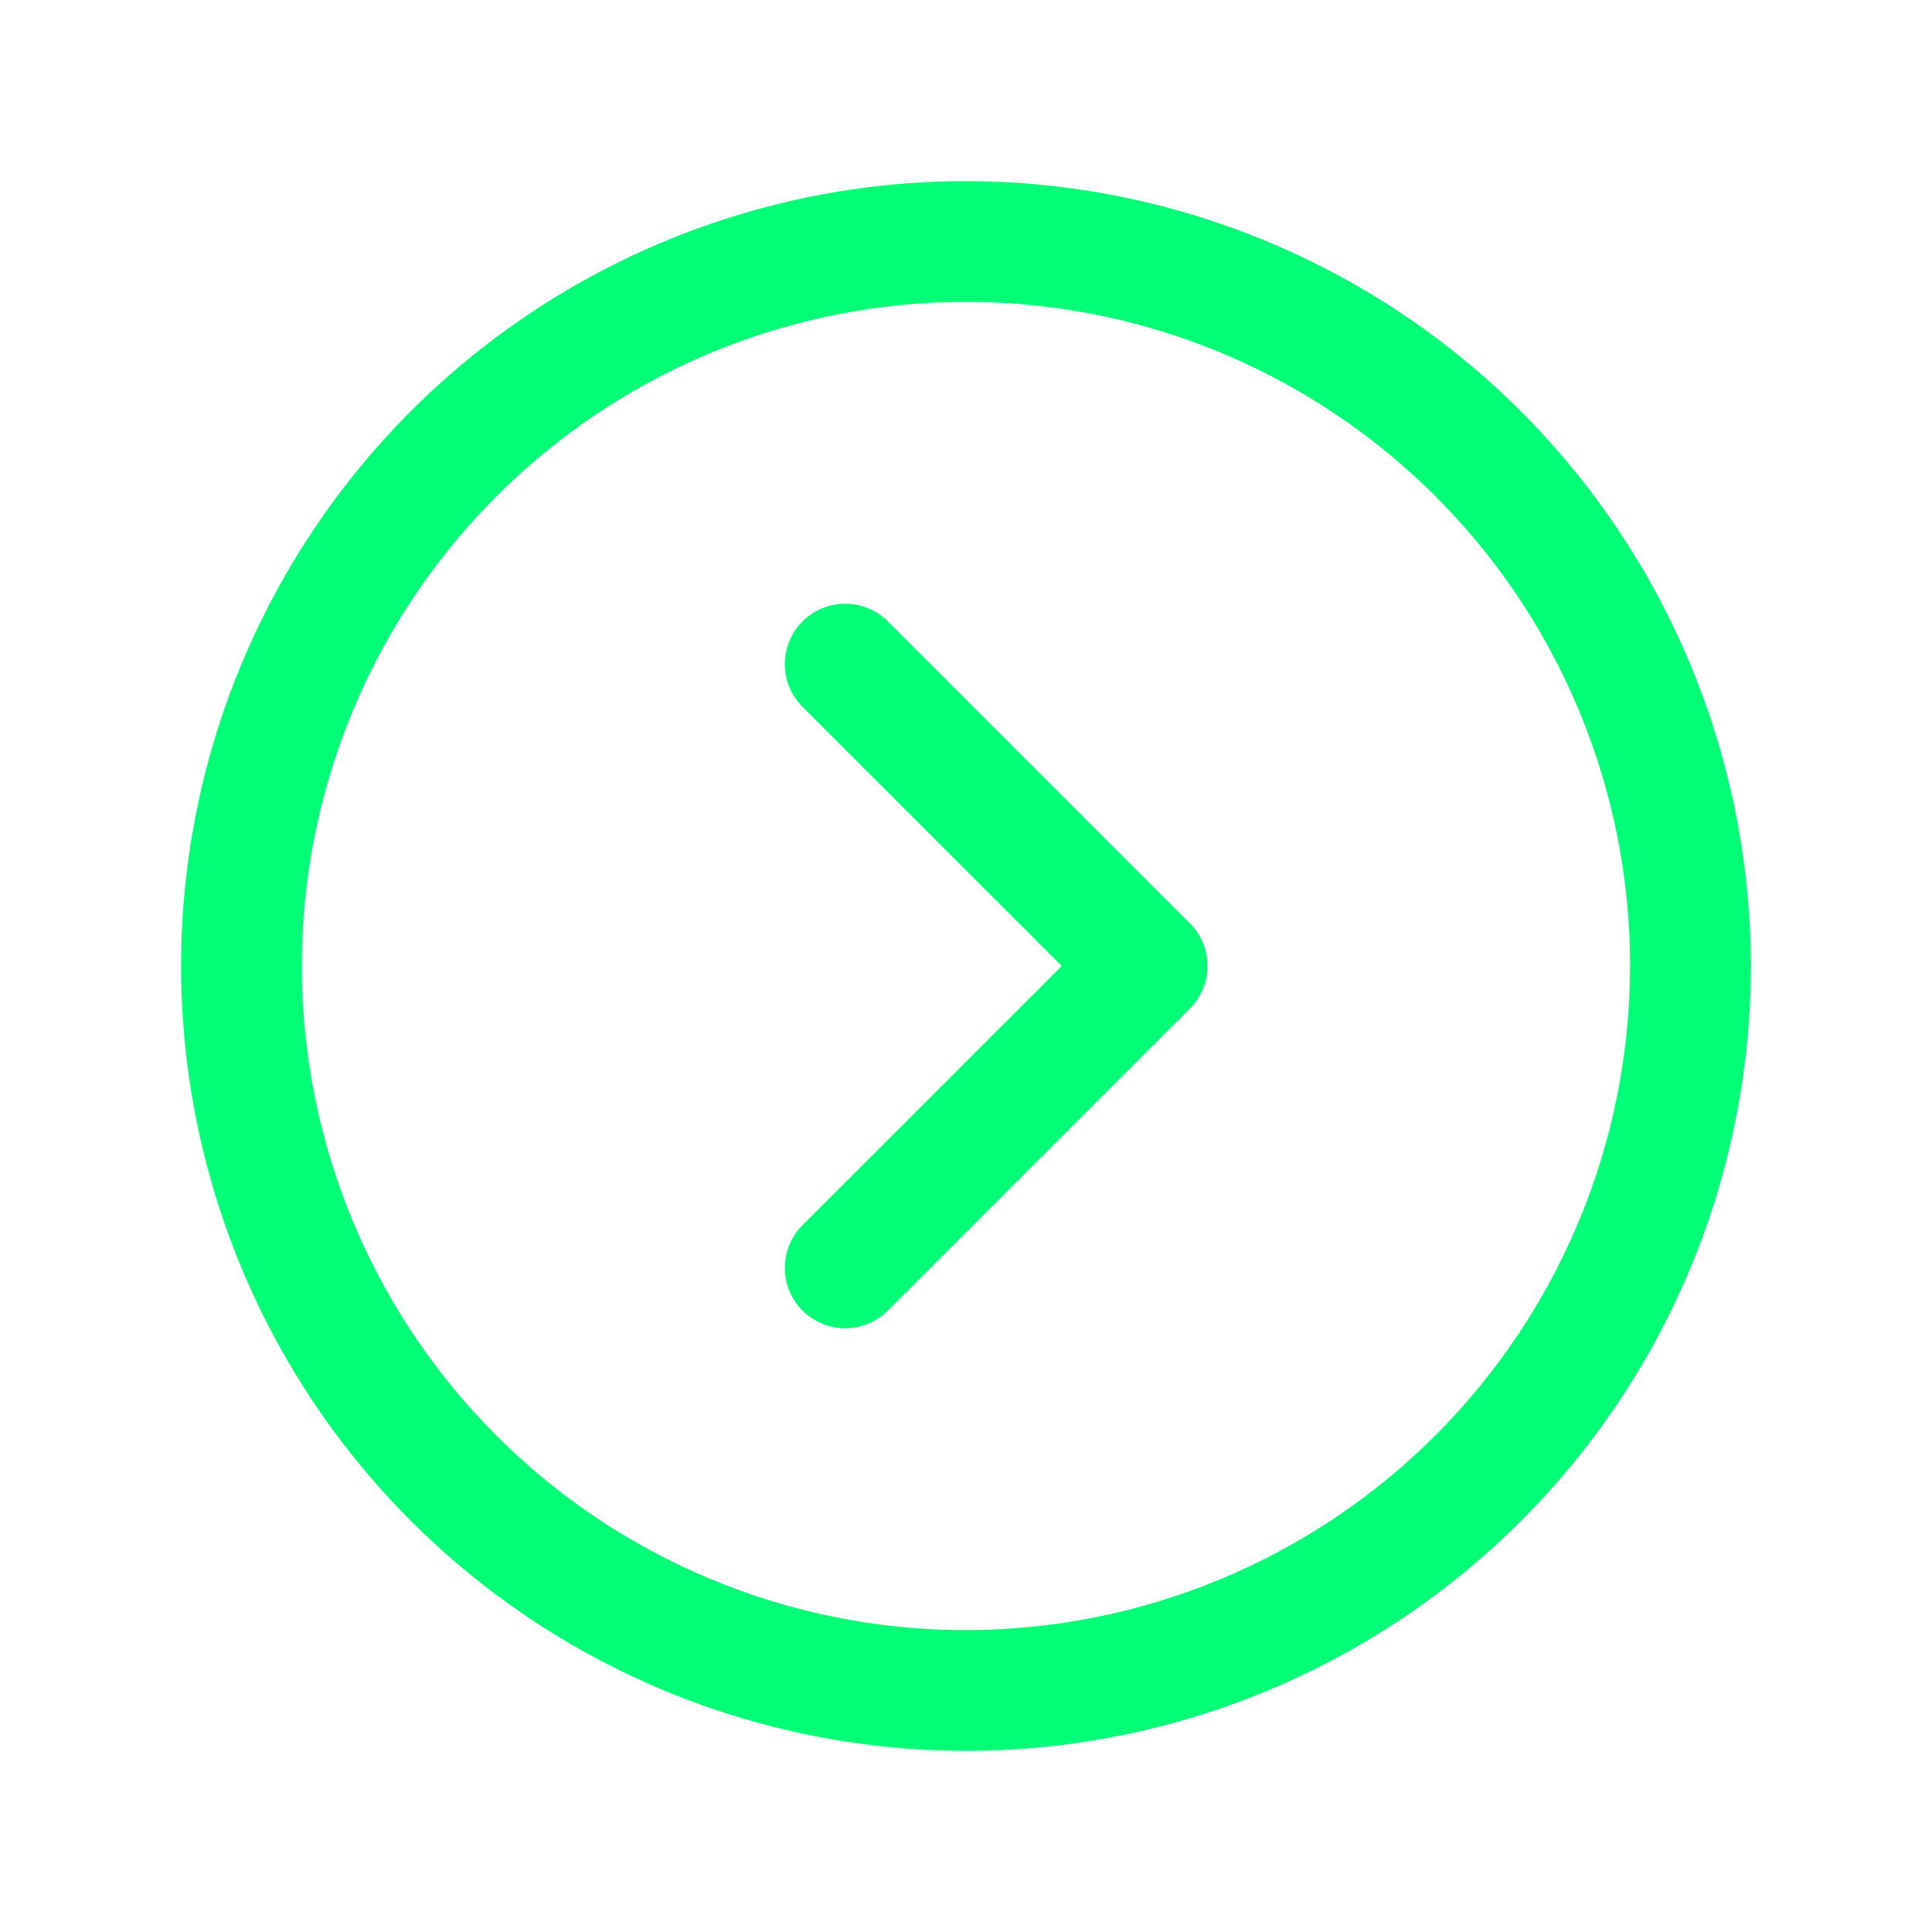 <svg width="48" height="48" viewBox="0 0 48 48" fill="none" xmlns="http://www.w3.org/2000/svg">
<g id="CaretCircleRight">
<path id="Vector" d="M24 4.5C20.143 4.5 16.373 5.644 13.166 7.786C9.96 9.929 7.46 12.975 5.984 16.538C4.508 20.101 4.122 24.022 4.875 27.804C5.627 31.587 7.484 35.062 10.211 37.789C12.939 40.516 16.413 42.373 20.196 43.125C23.978 43.878 27.899 43.492 31.462 42.016C35.026 40.54 38.071 38.04 40.214 34.834C42.356 31.627 43.5 27.857 43.5 24C43.495 18.83 41.438 13.873 37.783 10.217C34.127 6.562 29.17 4.505 24 4.5ZM24 40.5C20.737 40.5 17.547 39.532 14.833 37.719C12.12 35.906 10.005 33.329 8.756 30.314C7.507 27.299 7.18 23.982 7.817 20.781C8.454 17.58 10.025 14.64 12.333 12.333C14.64 10.025 17.58 8.454 20.781 7.817C23.982 7.18 27.299 7.507 30.314 8.756C33.329 10.005 35.906 12.12 37.719 14.833C39.532 17.547 40.5 20.737 40.5 24C40.495 28.375 38.755 32.569 35.662 35.662C32.569 38.755 28.375 40.495 24 40.5ZM29.561 22.939C29.701 23.078 29.811 23.244 29.887 23.426C29.962 23.608 30.001 23.803 30.001 24C30.001 24.197 29.962 24.392 29.887 24.574C29.811 24.756 29.701 24.922 29.561 25.061L22.061 32.561C21.922 32.701 21.756 32.811 21.574 32.887C21.392 32.962 21.197 33.001 21 33.001C20.803 33.001 20.608 32.962 20.426 32.887C20.244 32.811 20.078 32.701 19.939 32.561C19.799 32.422 19.689 32.256 19.613 32.074C19.538 31.892 19.499 31.697 19.499 31.5C19.499 31.303 19.538 31.108 19.613 30.926C19.689 30.744 19.799 30.578 19.939 30.439L26.379 24L19.939 17.561C19.657 17.28 19.499 16.898 19.499 16.5C19.499 16.102 19.657 15.72 19.939 15.439C20.22 15.157 20.602 14.999 21 14.999C21.398 14.999 21.78 15.157 22.061 15.439L29.561 22.939Z" fill="#00FF77"/>
</g>
</svg>
